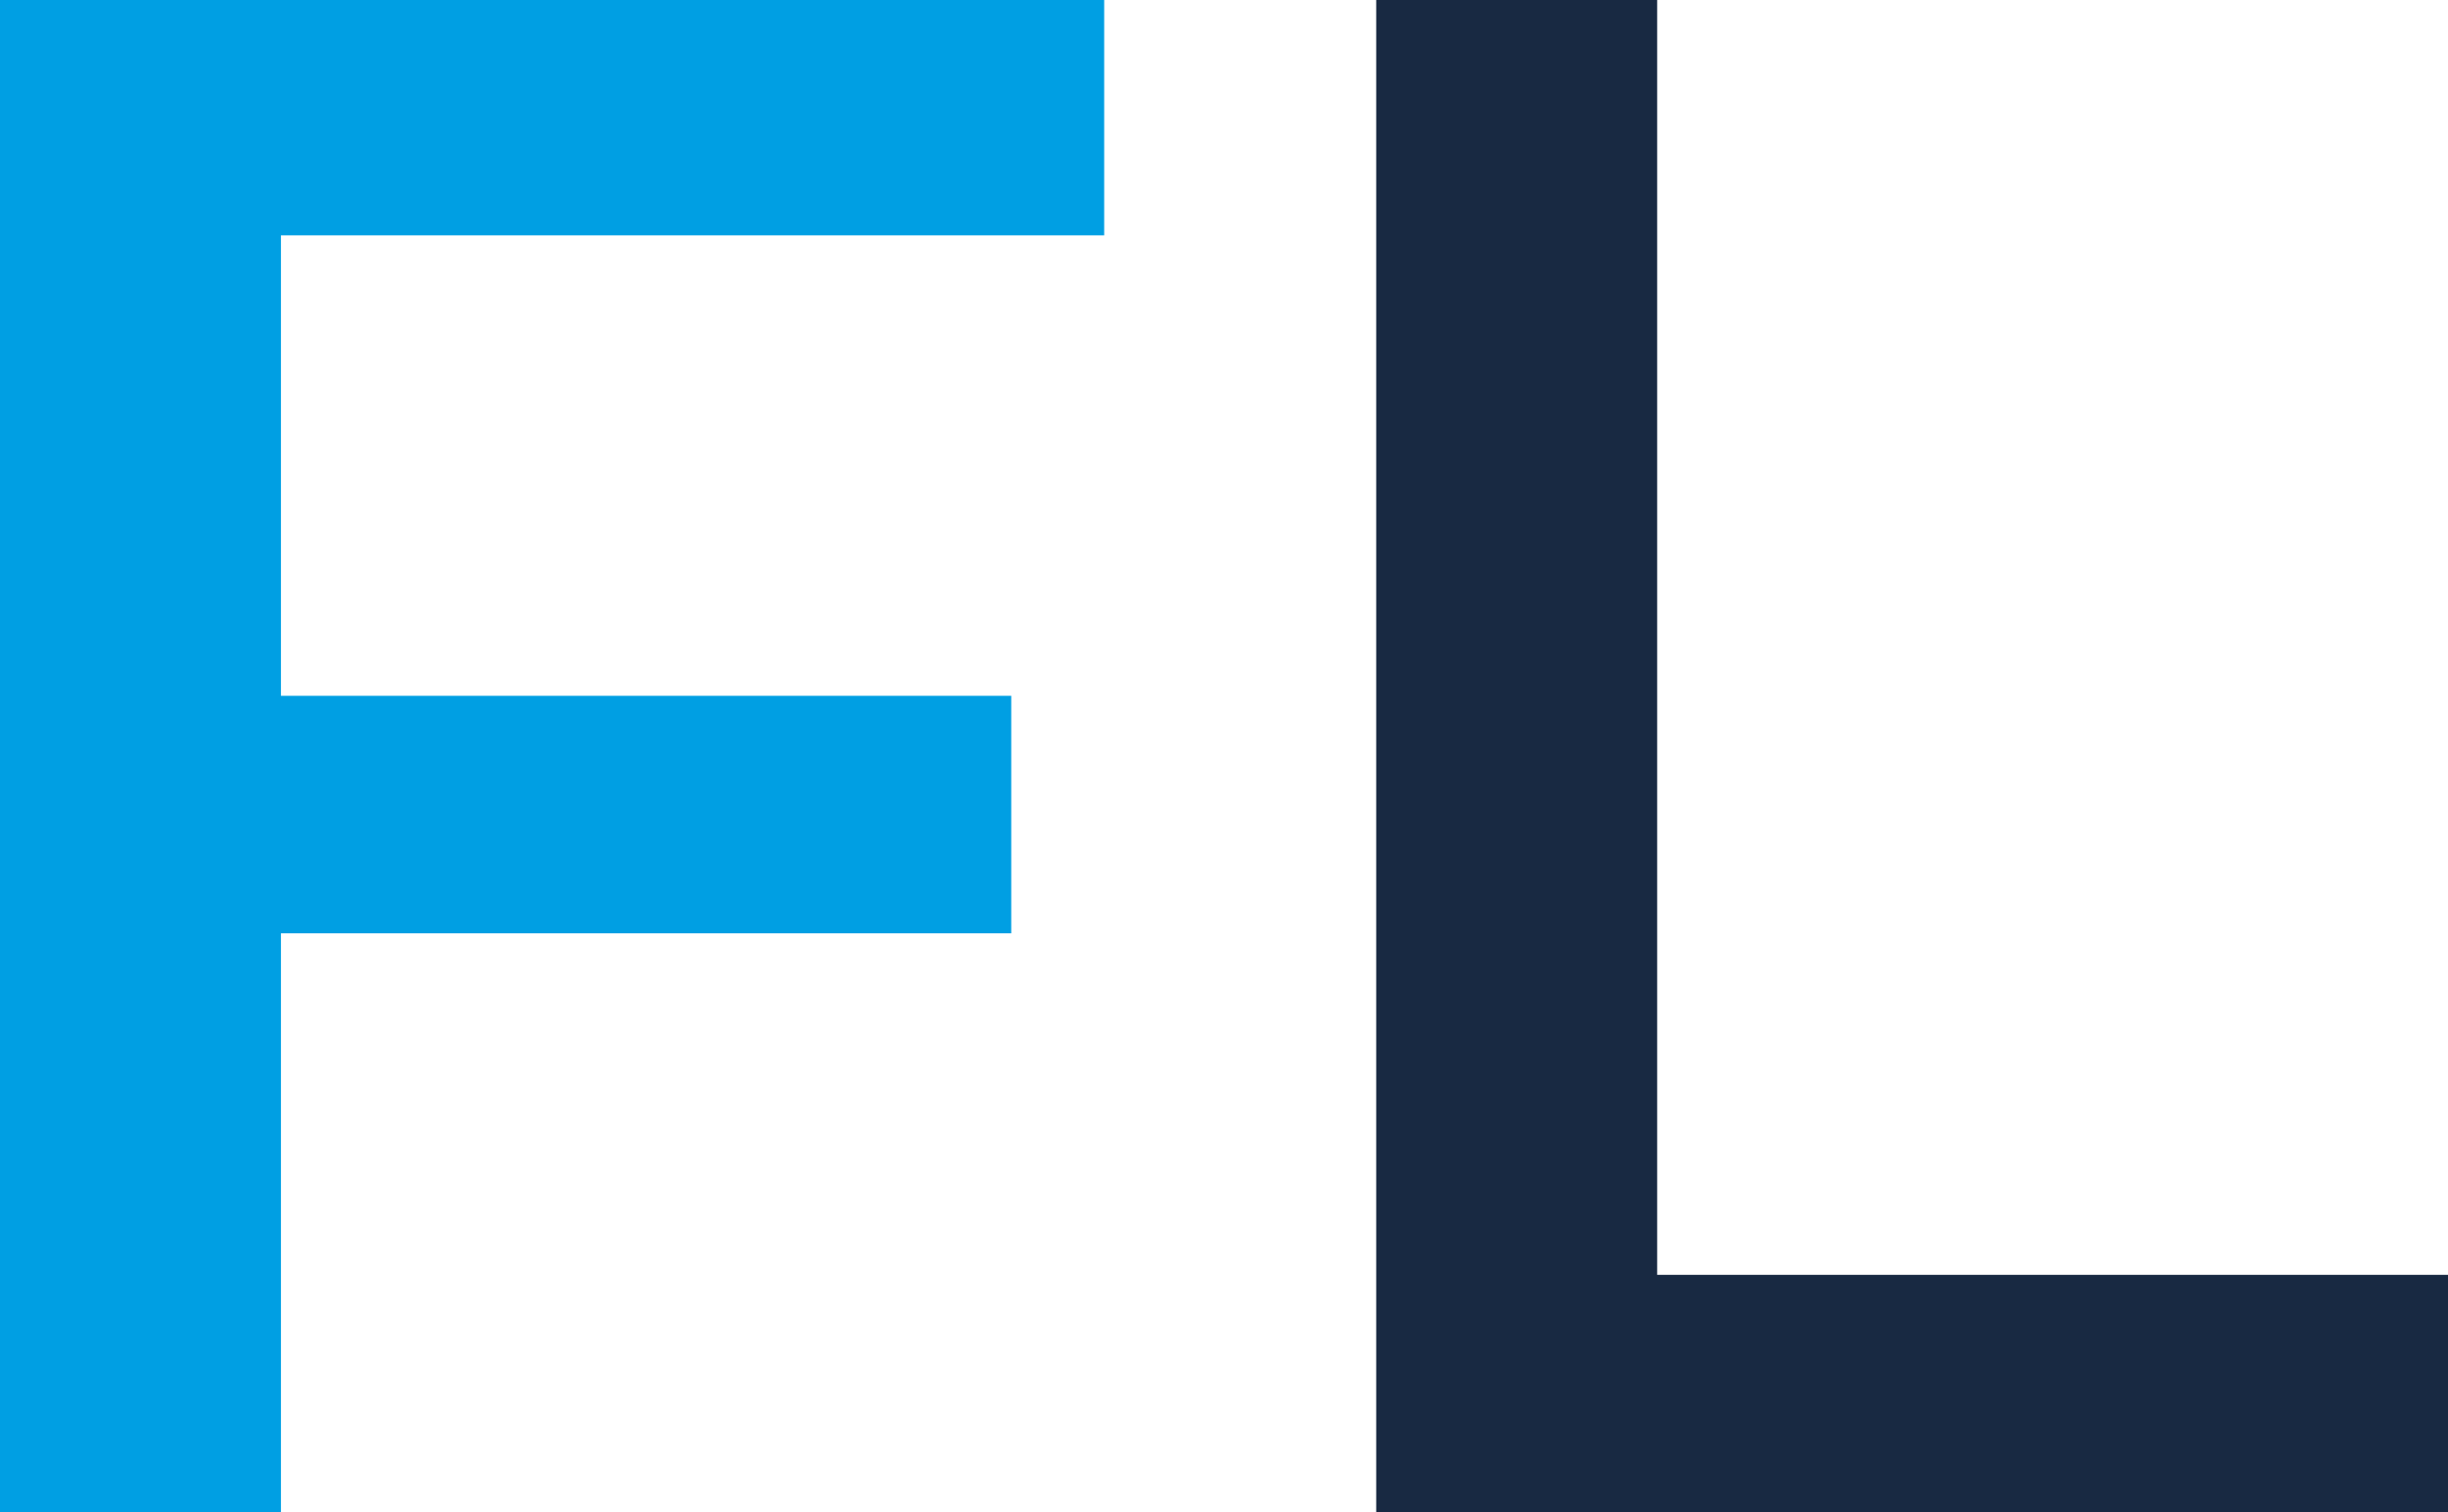 <?xml version="1.0" encoding="UTF-8"?>
<svg data-bbox="0 0 68.75 42.47" viewBox="0 0 68.75 42.47" xmlns="http://www.w3.org/2000/svg" data-type="color">
    <g>
        <path fill="#182942" d="M38.65 0v42.47h30.1V35.8H46.54V0h-7.89z" data-color="1"/>
        <path fill="#009fe3" d="M0 0v42.47h7.89V26.21H28.4v-6.67H7.89V6.61h23.12V0H0z" data-color="2"/>
    </g>
</svg>
